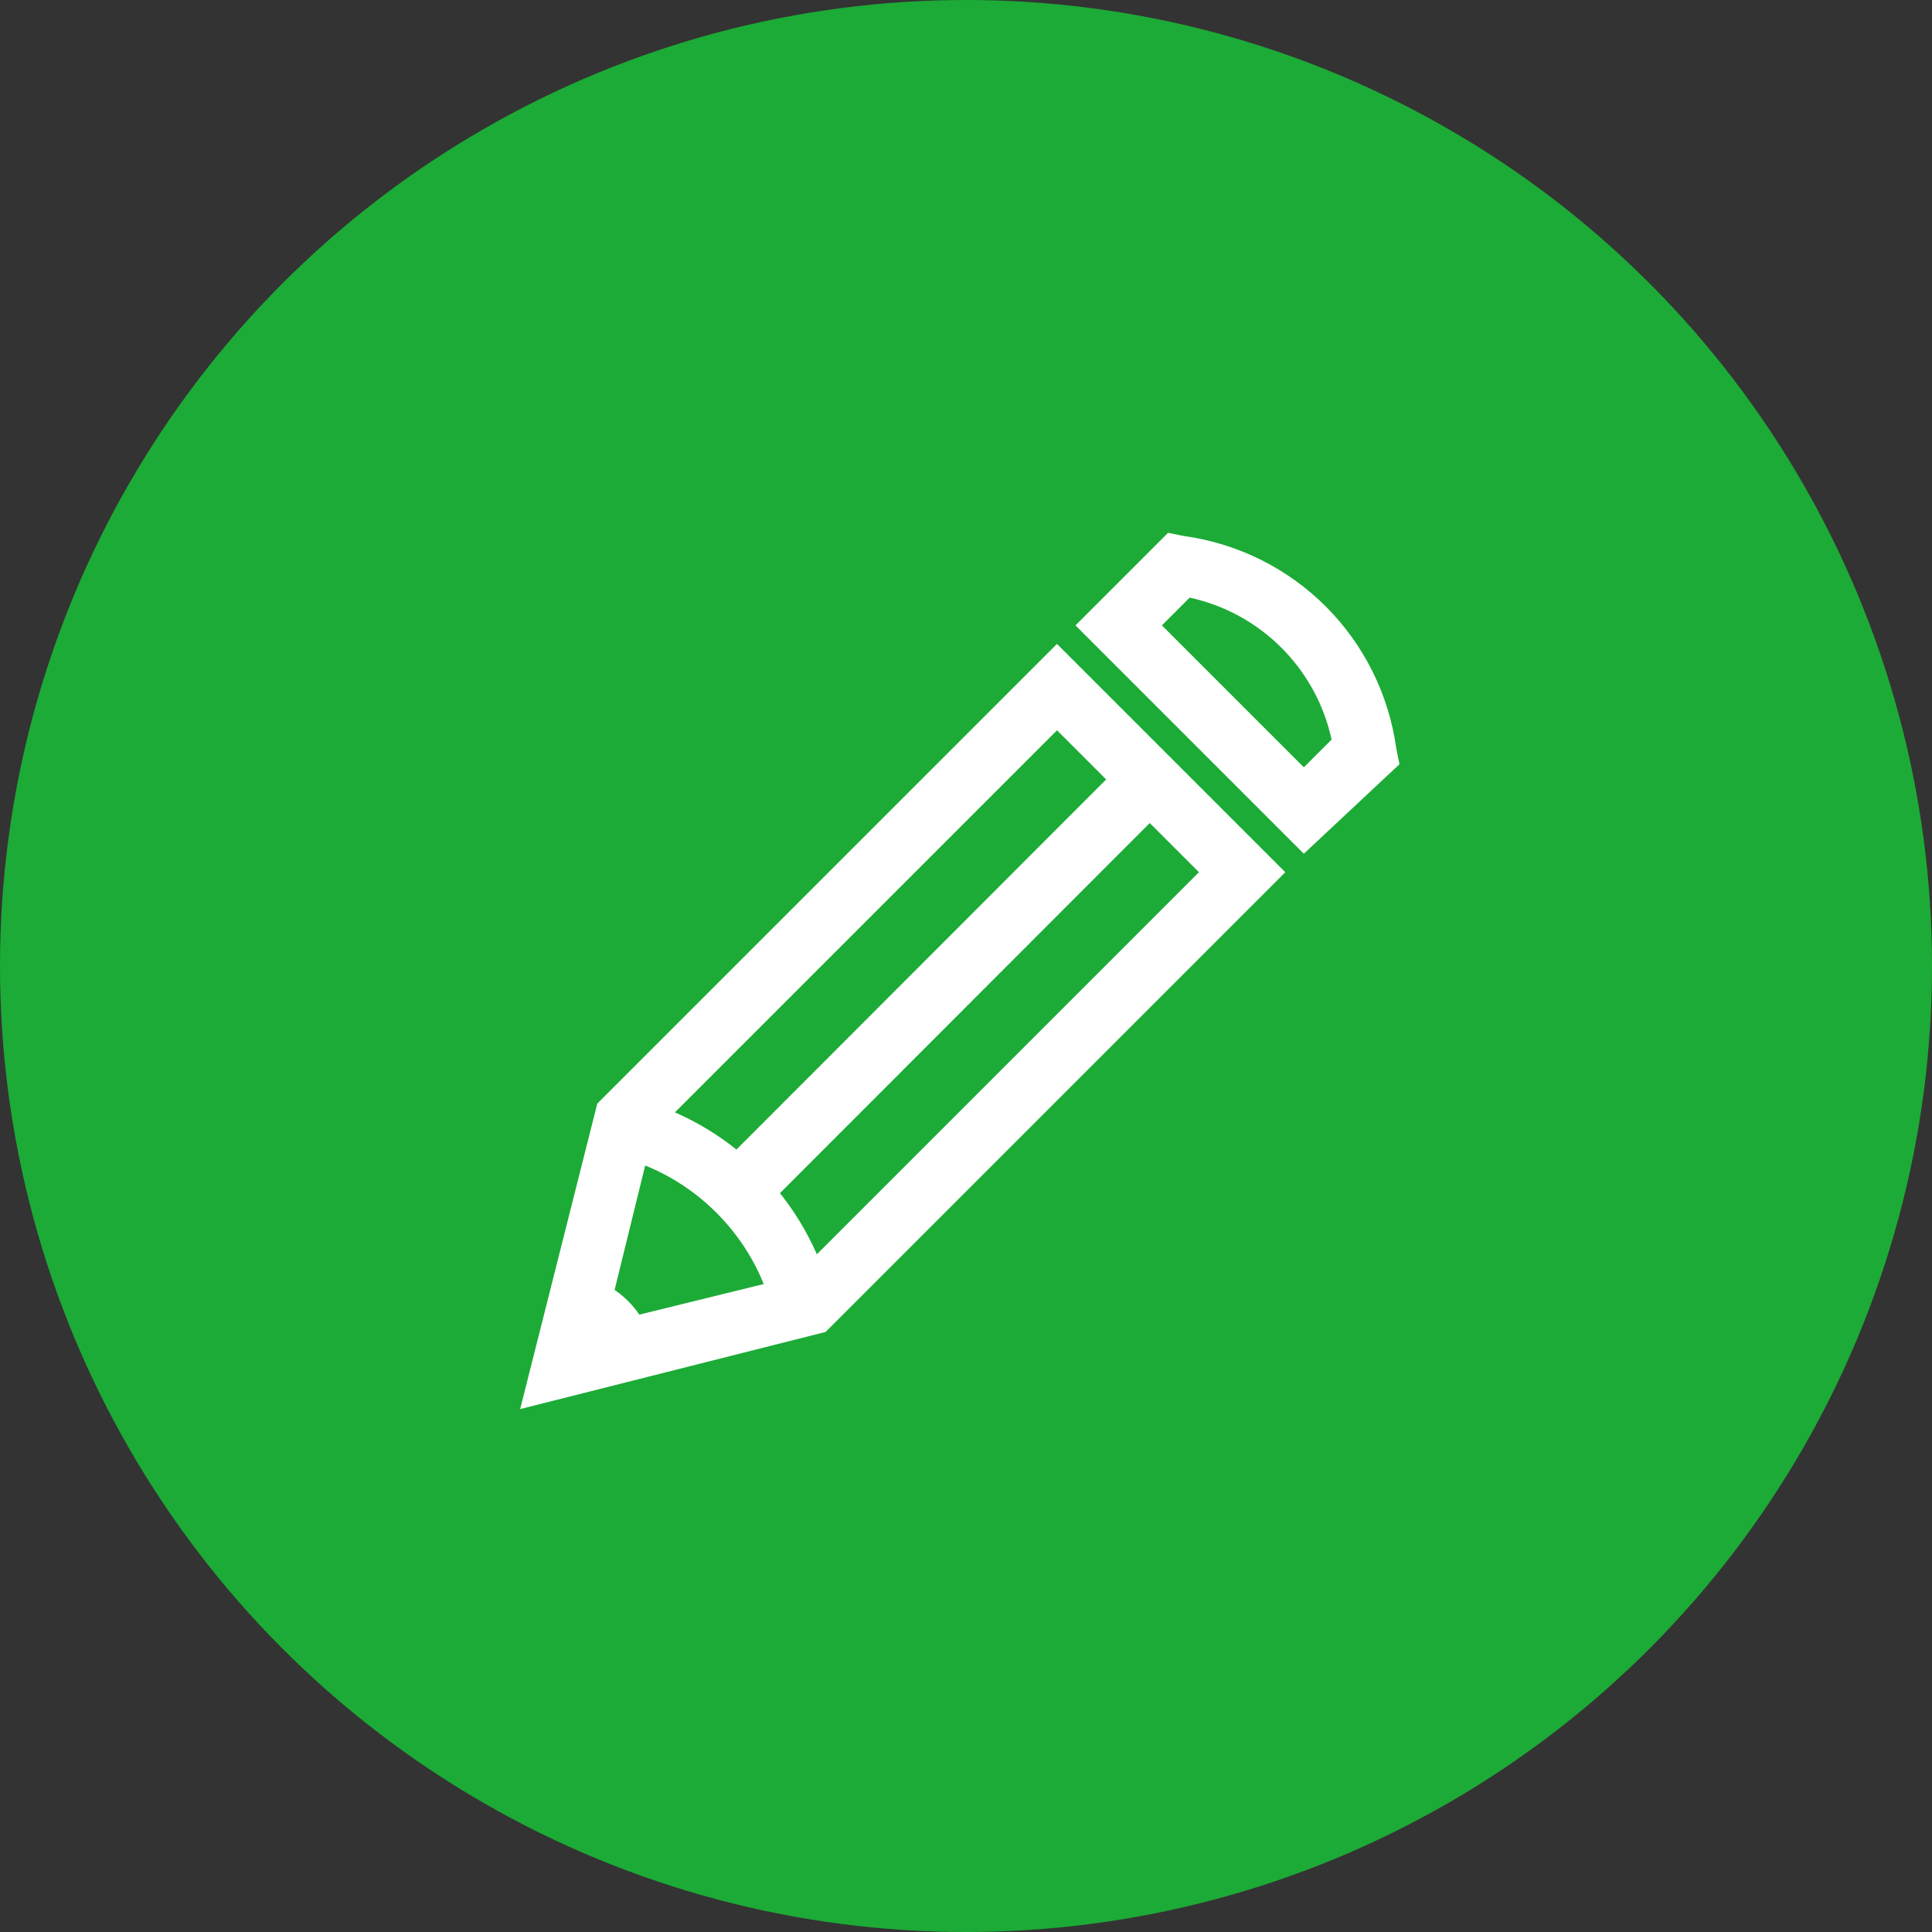 <svg width="78" height="78" viewBox="0 0 78 78" fill="none" xmlns="http://www.w3.org/2000/svg">
<rect x="0" y="0" width="78" height="78" fill="#333333" stroke="none"/>
<circle cx="39" cy="39" r="39" fill="#1CAB36"/>
<path d="M21 56.888L24.114 44.556L42.674 25.997L51.891 35.214L33.332 53.774L21 56.888ZM26.356 45.802L24.488 53.4L32.086 51.532L48.404 35.214L42.674 29.484L26.356 45.802Z" fill="white"/>
<path d="M31.214 53.026C30.467 49.912 27.976 47.421 24.861 46.674L25.484 44.307C29.47 45.304 32.584 48.418 33.581 52.404L31.214 53.026Z" fill="white"/>
<path d="M45.536 30.589L47.297 32.35L31.092 48.568L29.331 46.812L45.536 30.589Z" fill="white"/>
<path d="M22.744 55.144L26.356 54.272C25.983 52.902 24.986 51.905 23.616 51.532L22.744 55.144Z" fill="white"/>
<path d="M52.639 34.467L43.421 25.249L47.158 21.512L47.781 21.637C52.265 22.26 55.753 25.747 56.375 30.232L56.5 30.854L52.639 34.467ZM46.909 25.249L52.639 30.979L53.76 29.858C53.137 26.993 50.895 24.751 48.03 24.128L46.909 25.249Z" fill="white"/>
</svg>
